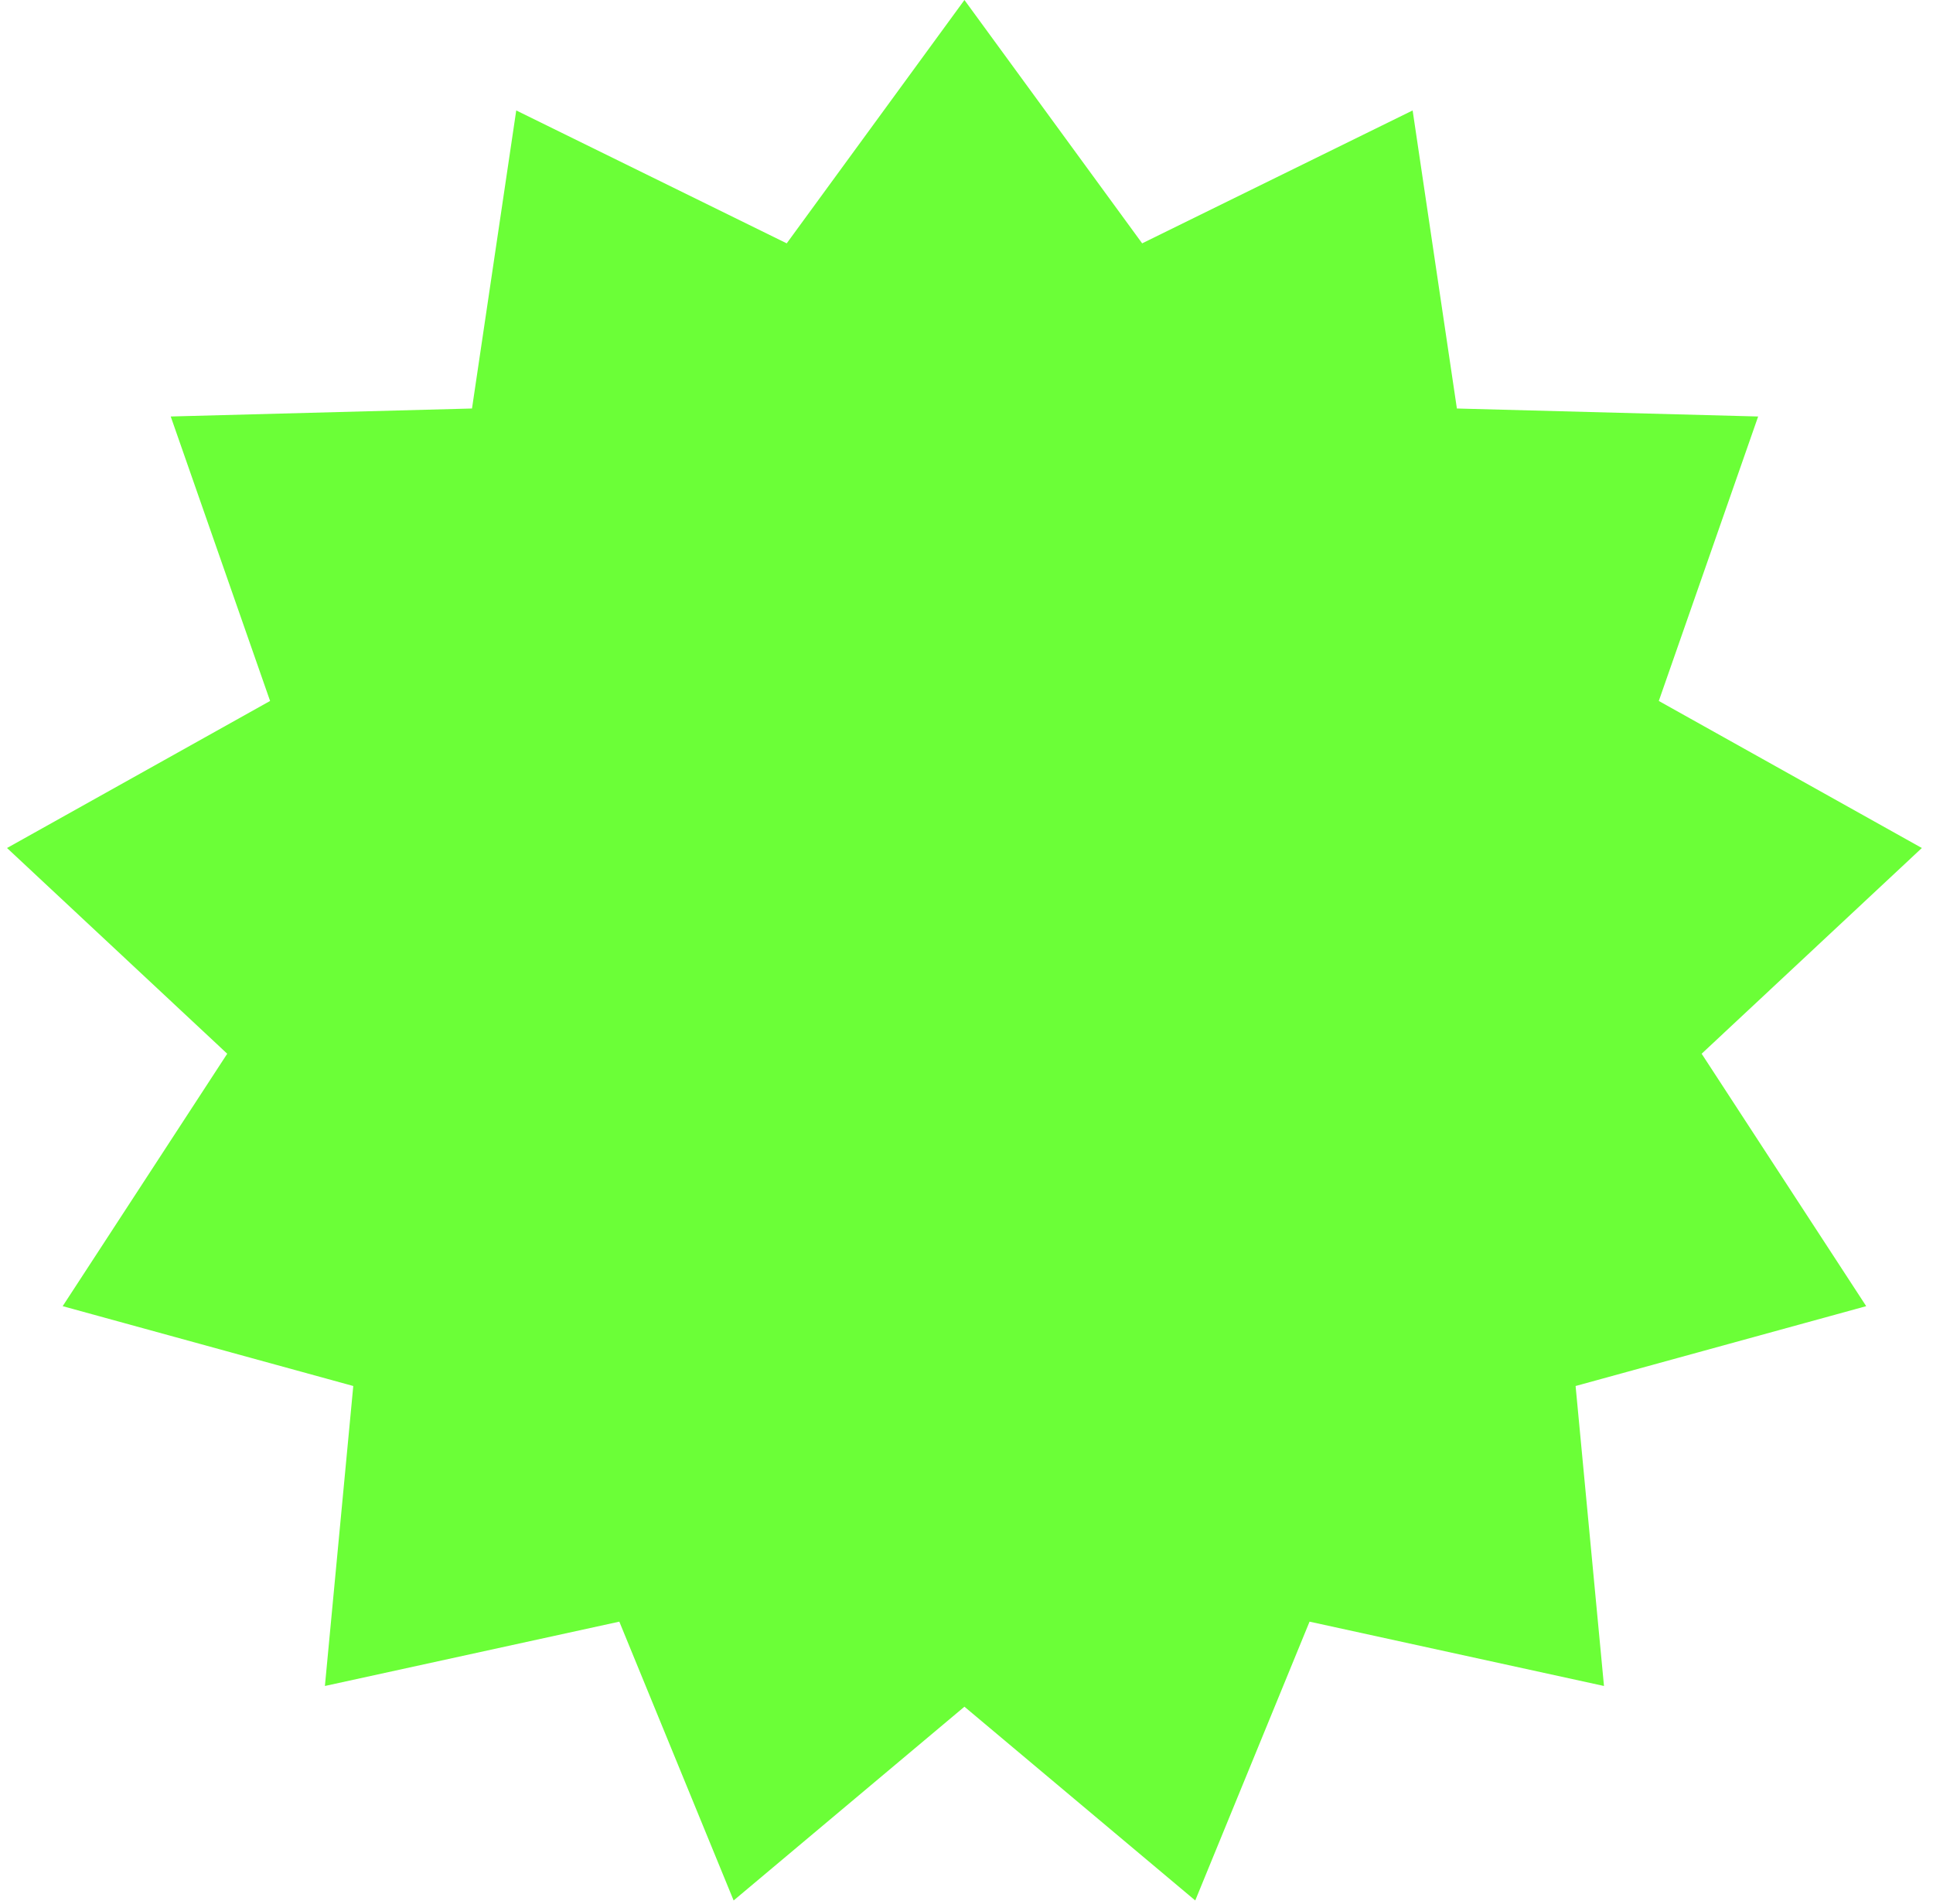 <?xml version="1.0" encoding="UTF-8"?> <svg xmlns="http://www.w3.org/2000/svg" width="134" height="132" viewBox="0 0 134 132" fill="none"><path d="M66.857 0L79.177 16.873L97.927 7.658L100.995 28.324L121.879 28.878L114.992 48.602L133.227 58.798L117.962 73.062L129.37 90.565L109.224 96.101L111.192 116.9L90.781 112.44L82.857 131.772L66.857 118.337L50.857 131.772L42.933 112.44L22.523 116.9L24.49 96.101L4.345 90.565L15.752 73.062L0.487 58.798L18.723 48.602L11.835 28.878L32.72 28.324L35.787 7.658L54.537 16.873L66.857 0Z" fill="#6BFF37"></path></svg> 